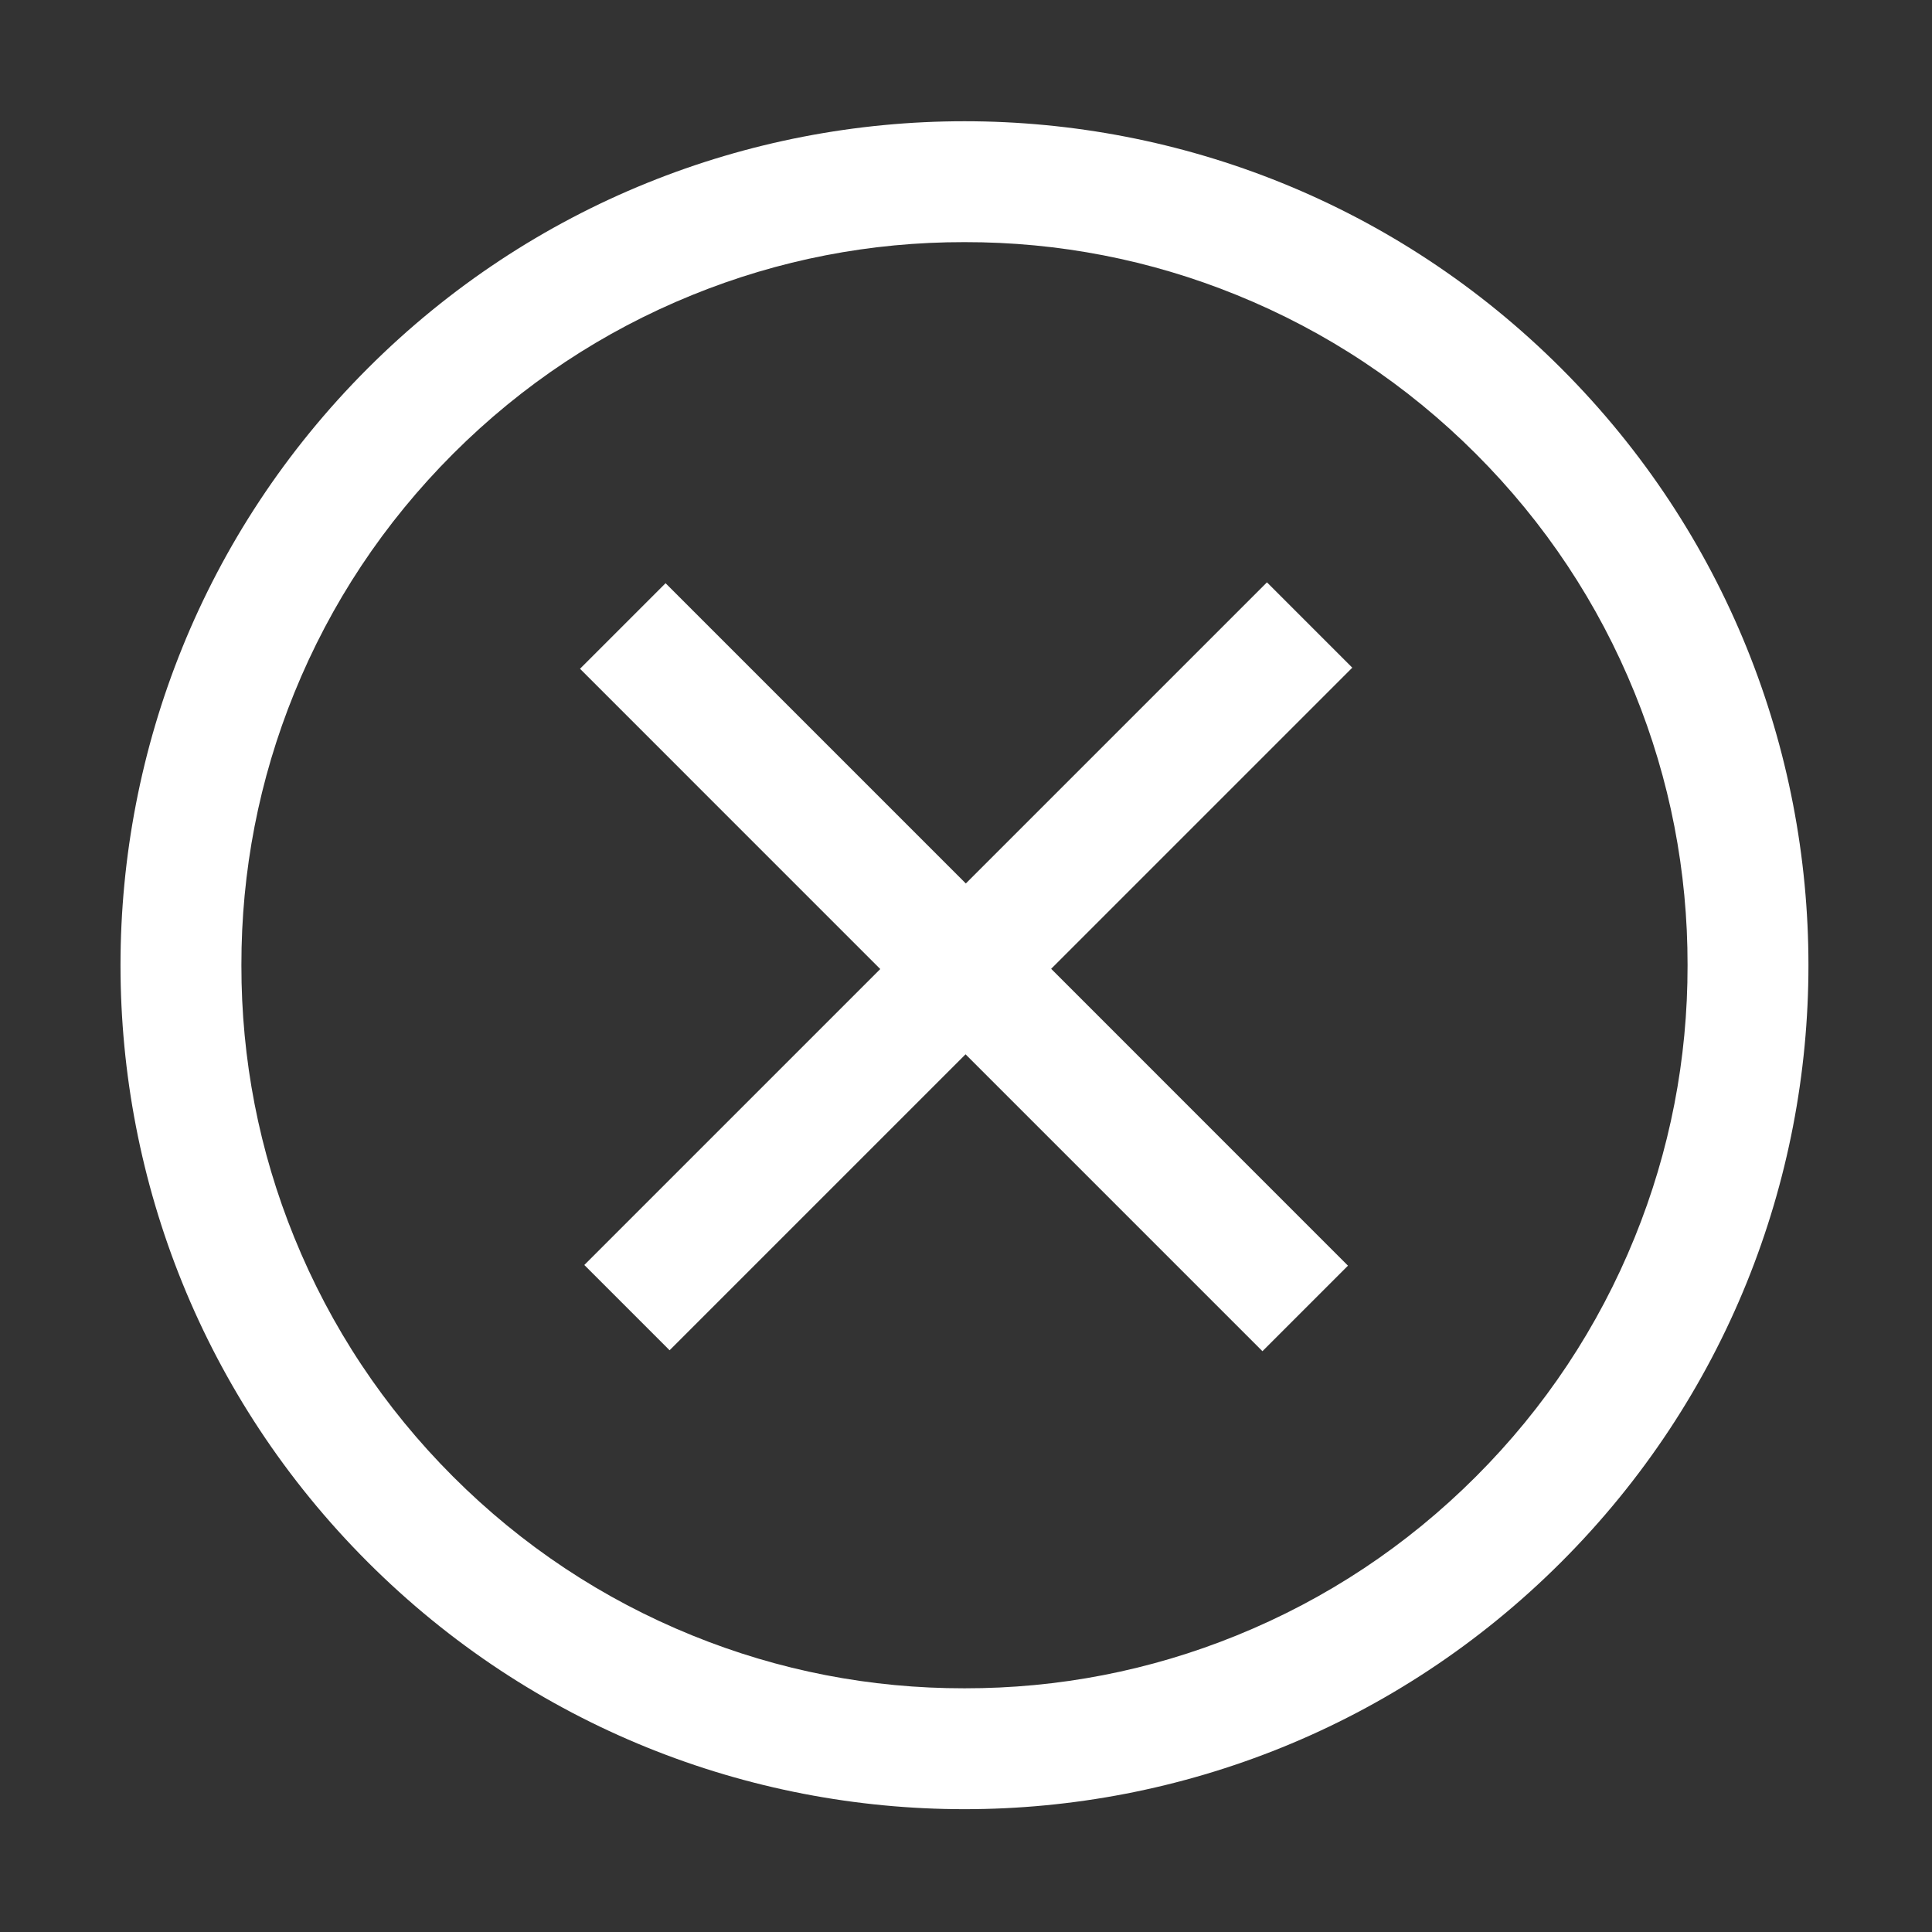<?xml version="1.0" standalone="no"?><!DOCTYPE svg PUBLIC "-//W3C//DTD SVG 1.1//EN" "http://www.w3.org/Graphics/SVG/1.1/DTD/svg11.dtd"><svg t="1676080198303" class="icon" viewBox="0 0 1024 1024" version="1.1" xmlns="http://www.w3.org/2000/svg" p-id="8186" xmlns:xlink="http://www.w3.org/1999/xlink" width="200" height="200"><rect x="0" y="0" width="1024" height="1024" fill="#333333" stroke="none"/><path d="M782.246 240.527c36.609 36.609 64.905 79.292 84.184 126.795 18.652 45.9 28.085 94.451 28.011 144.264 0.07 49.808-9.359 98.363-28.015 144.261-19.279 47.504-47.569 90.189-84.175 126.794-36.607 36.607-79.295 64.9-126.798 84.179-45.896 18.655-94.451 28.085-144.26 28.015-49.808 0.07-98.365-9.358-144.26-28.015-47.504-19.277-90.192-47.569-126.801-84.179-36.605-36.604-64.895-79.29-84.173-126.794-18.657-45.895-28.085-94.452-28.015-144.261-0.073-49.812 9.359-98.363 28.011-144.264 19.28-47.502 47.576-90.186 84.183-126.794 36.605-36.605 79.287-64.899 126.79-84.178 45.9-18.652 94.451-28.085 144.264-28.012 49.814-0.073 98.363 9.36 144.265 28.012C702.96 175.627 745.643 203.922 782.246 240.527M827.505 195.268C652.83 20.593 369.558 20.593 194.883 195.269 20.203 369.95 20.202 653.22 194.877 827.896c174.681 174.681 457.952 174.679 632.632 0C1002.186 653.22 1002.186 369.95 827.505 195.268L827.505 195.268 827.505 195.268zM557.129 513.487L716.737 353.88l-45.223-45.224L511.906 468.264 352.763 309.121l-45.345 45.345 159.143 159.144L309.698 670.472l45.201 45.201 156.864-156.864 157.359 157.357 45.333-45.333L557.129 513.487zM714.466 670.824" p-id="8187" fill="#ffffff"></path></svg>